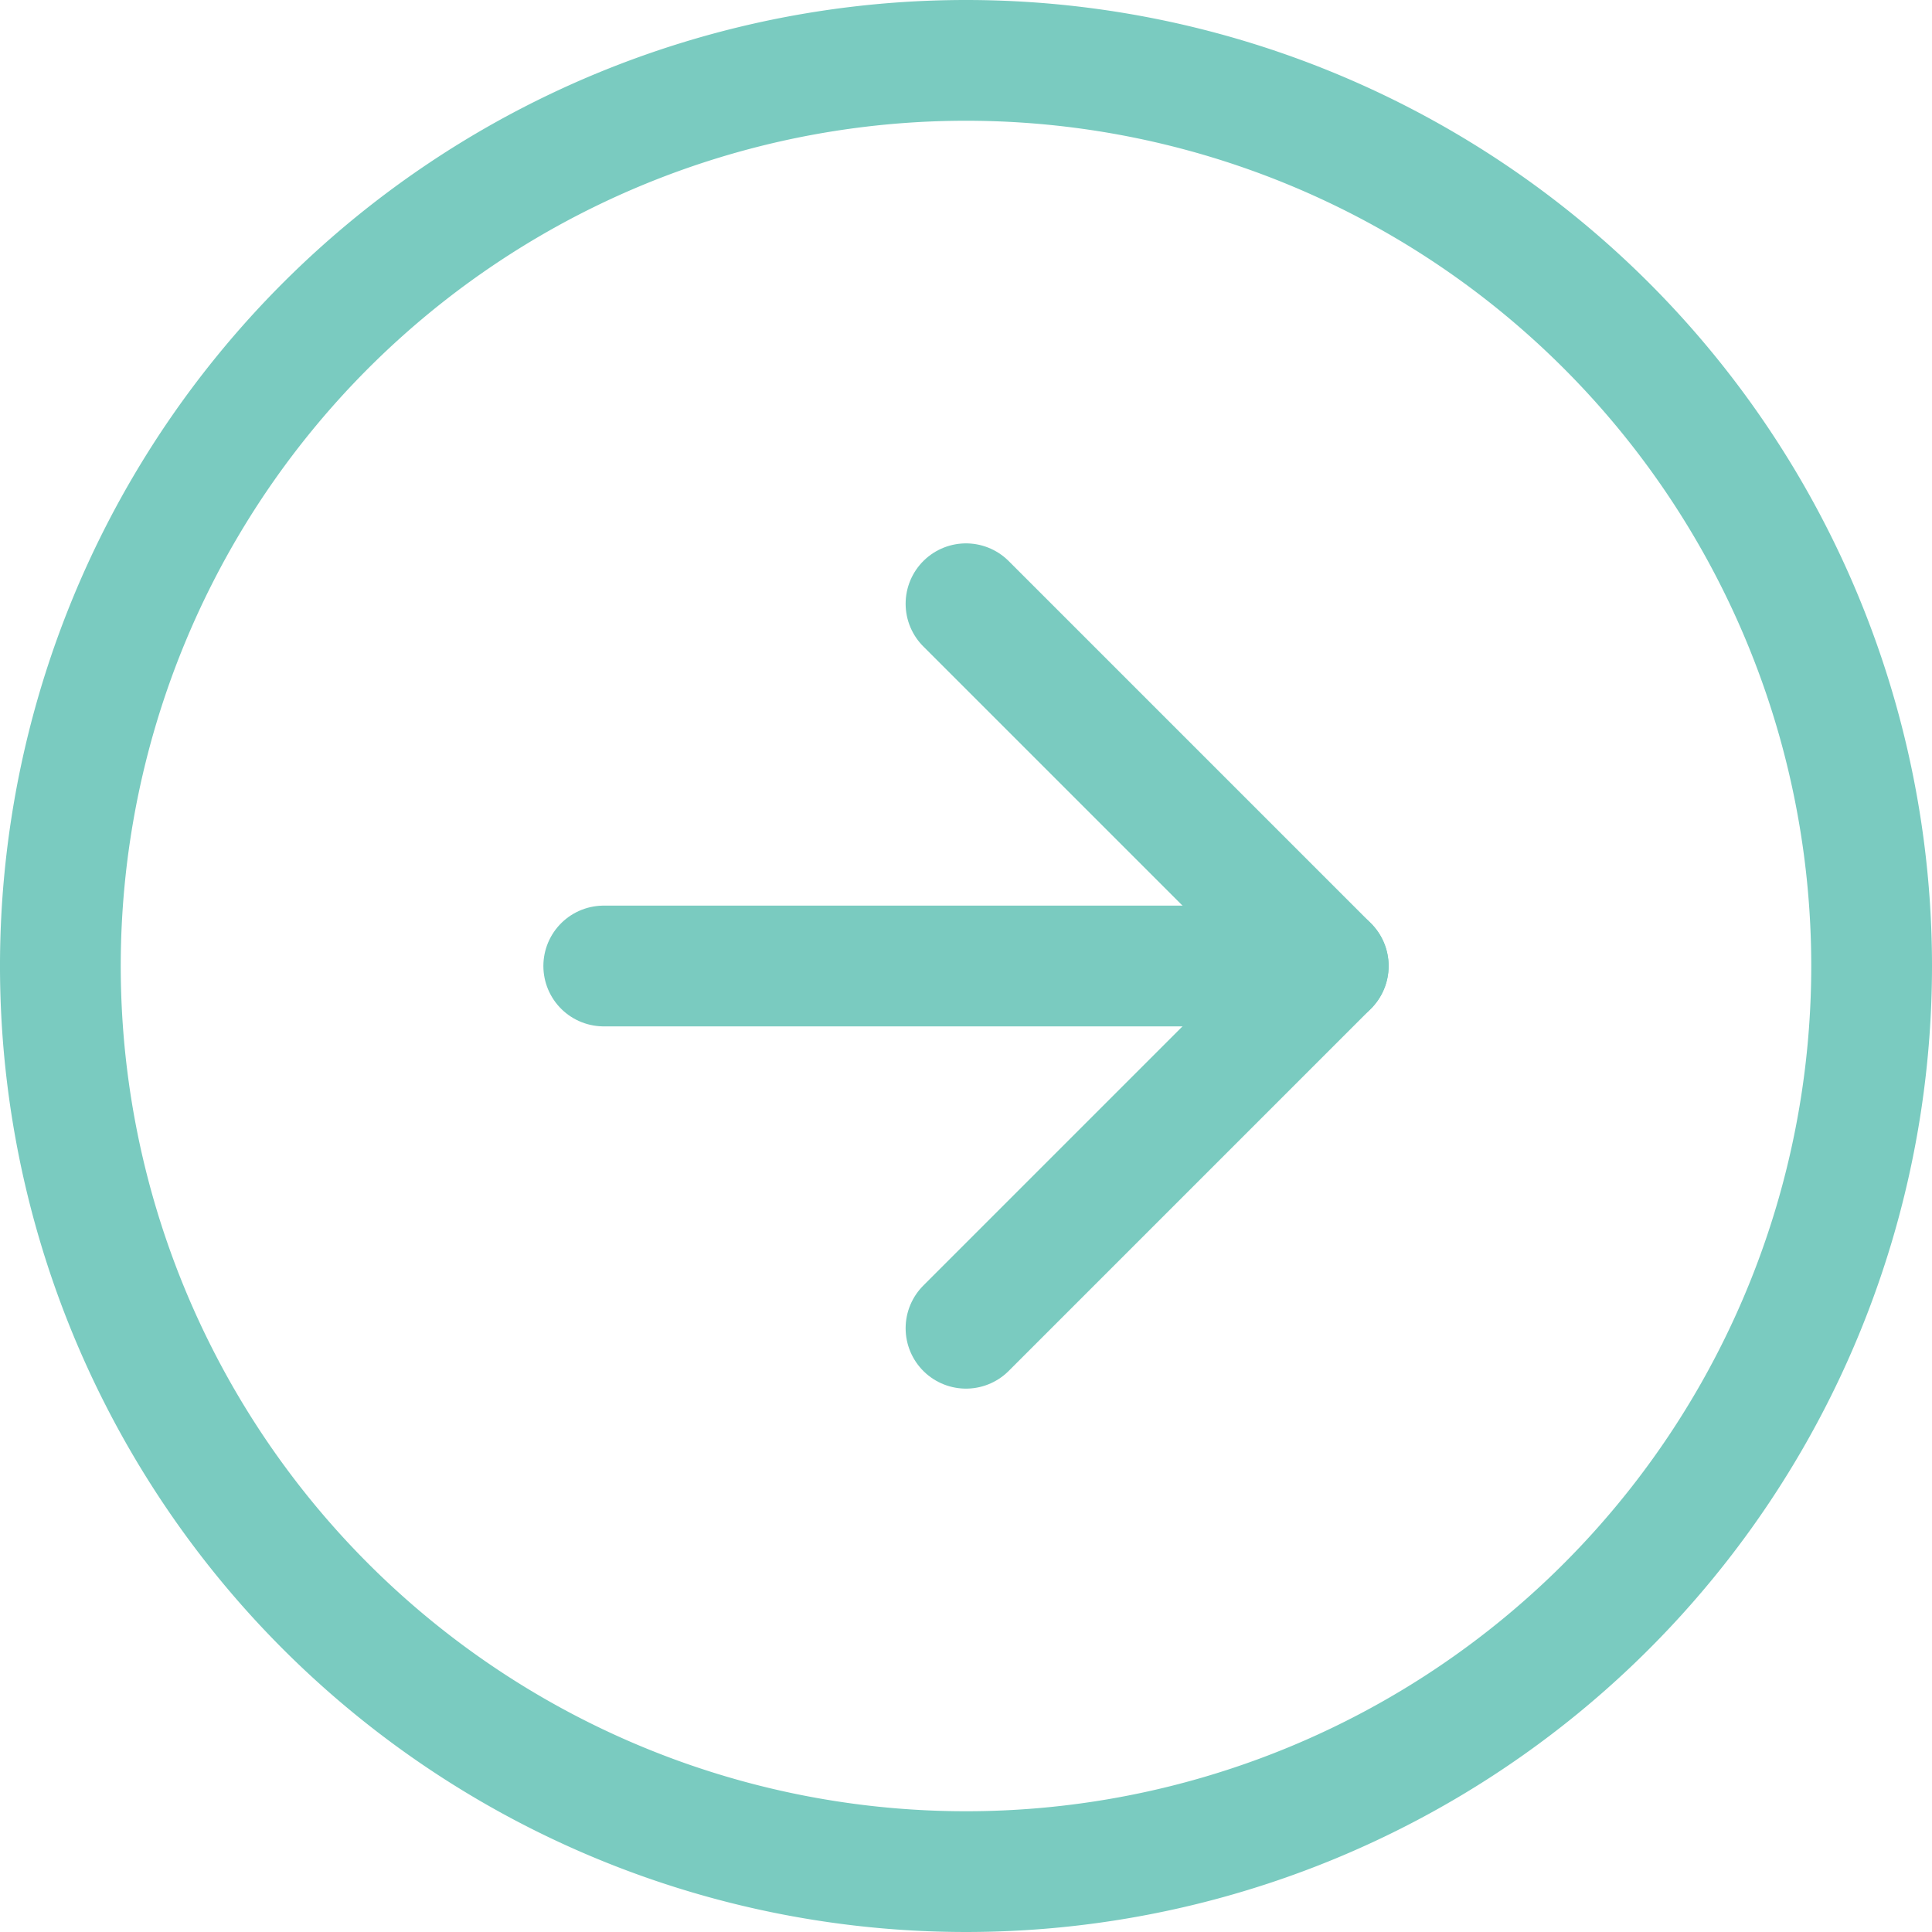 <svg xmlns="http://www.w3.org/2000/svg" width="32" height="32" viewBox="0 0 32 32">
  <g id="Icon_feather-arrow-right-circle" data-name="Icon feather-arrow-right-circle" transform="translate(-2 -2)">
    <path id="Path_113" data-name="Path 113" d="M33,18A15,15,0,1,1,18,3,15,15,0,0,1,33,18Z" fill="none" stroke="#7acbc0" stroke-linecap="round" stroke-linejoin="round" stroke-width="2"/>
    <path id="Path_114" data-name="Path 114" d="M18,24l6-6-6-6" fill="none" stroke="#7acbc0" stroke-linecap="round" stroke-linejoin="round" stroke-width="2"/>
    <path id="Path_115" data-name="Path 115" d="M12,18H24" fill="none" stroke="#7acbc0" stroke-linecap="round" stroke-linejoin="round" stroke-width="2"/>
  </g>
</svg>
